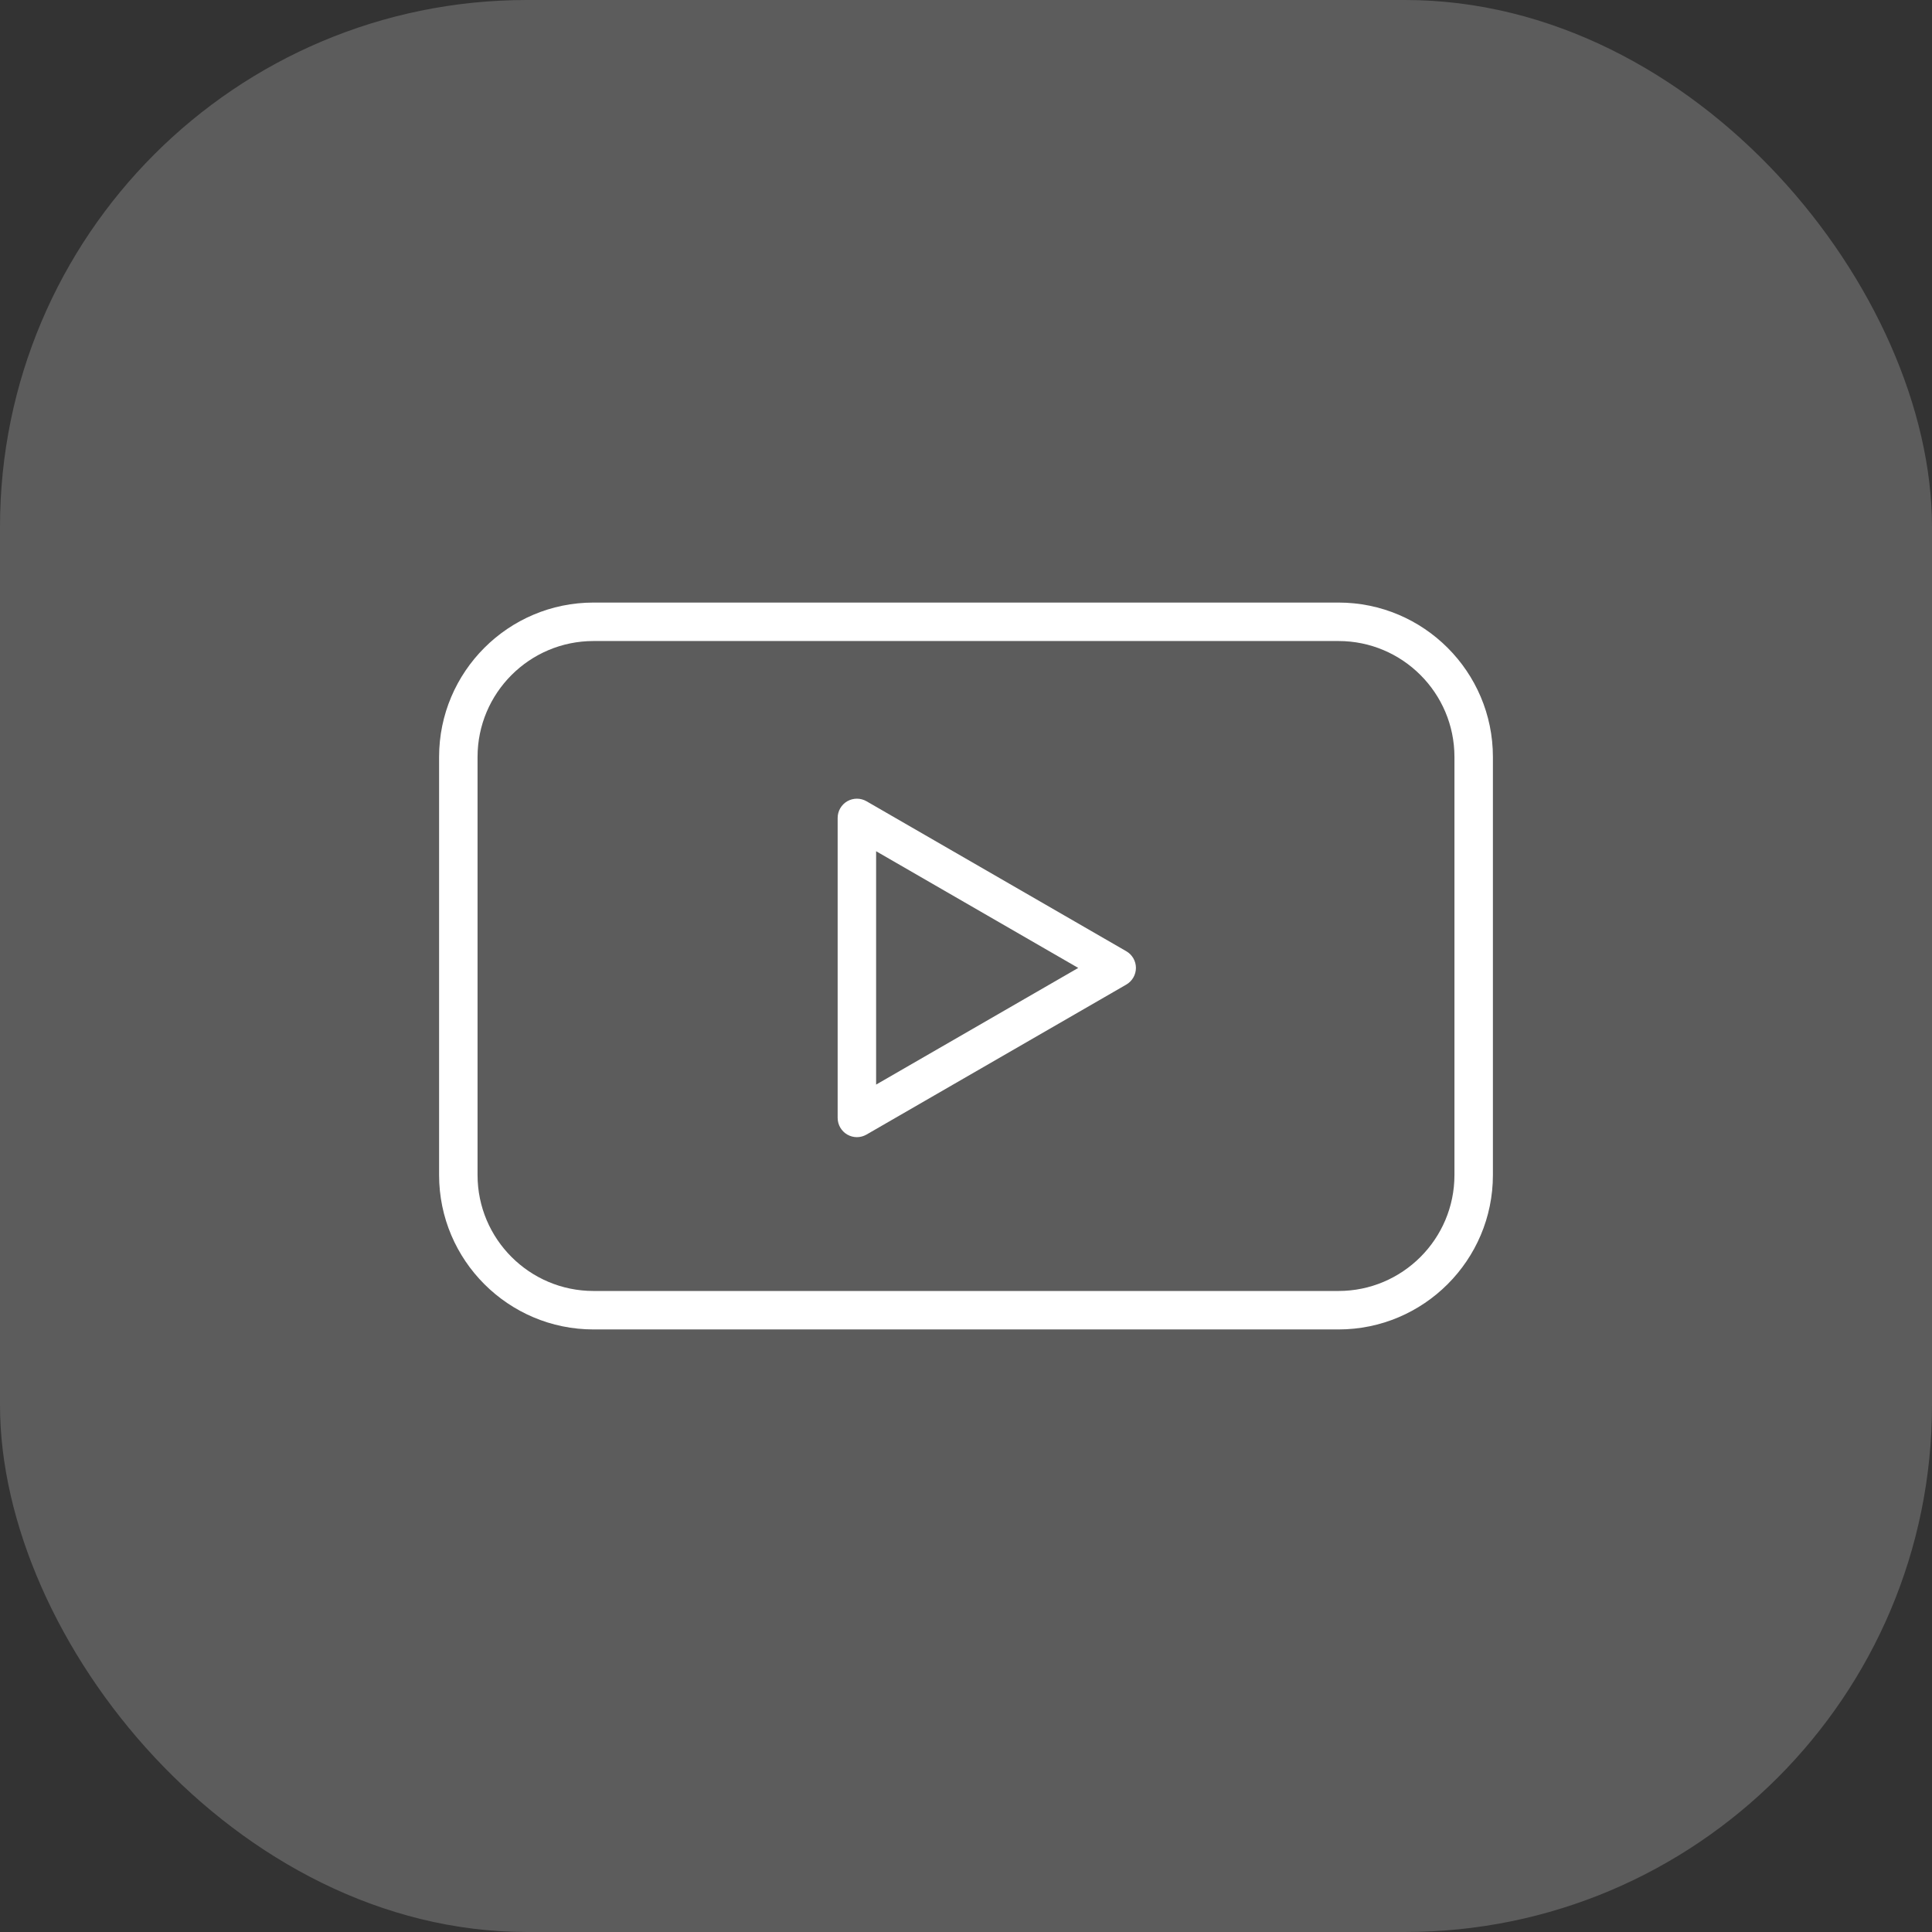 <svg width="44" height="44" viewBox="0 0 44 44" fill="none" xmlns="http://www.w3.org/2000/svg">
<rect x="0" y="0" width="44" height="44" fill="#333333" stroke="none"/>
<rect width="44" height="44" rx="12" fill="white" fill-opacity="0.2"/>
<path d="M30.484 13.723H13.516C11.577 13.723 10 15.3 10 17.239V26.761C10 28.7 11.577 30.277 13.516 30.277H30.484C32.423 30.277 34 28.7 34 26.761V17.239C34 15.3 32.423 13.723 30.484 13.723ZM33.124 26.761C33.124 28.217 31.94 29.401 30.484 29.401H13.516C12.06 29.401 10.876 28.217 10.876 26.761V17.239C10.876 15.783 12.06 14.599 13.516 14.599H30.484C31.94 14.599 33.124 15.783 33.124 17.239V26.761Z" fill="white"/>
<path d="M25.651 21.664L19.734 18.248C19.599 18.17 19.432 18.17 19.296 18.248C19.161 18.326 19.077 18.471 19.077 18.627V25.459C19.077 25.616 19.161 25.761 19.296 25.839C19.364 25.878 19.439 25.898 19.515 25.898C19.591 25.898 19.666 25.878 19.734 25.839L25.651 22.423C25.786 22.345 25.87 22.2 25.87 22.043C25.87 21.887 25.786 21.742 25.651 21.664ZM19.953 24.701V19.386L24.556 22.044L19.953 24.701Z" fill="white"/>
</svg>
